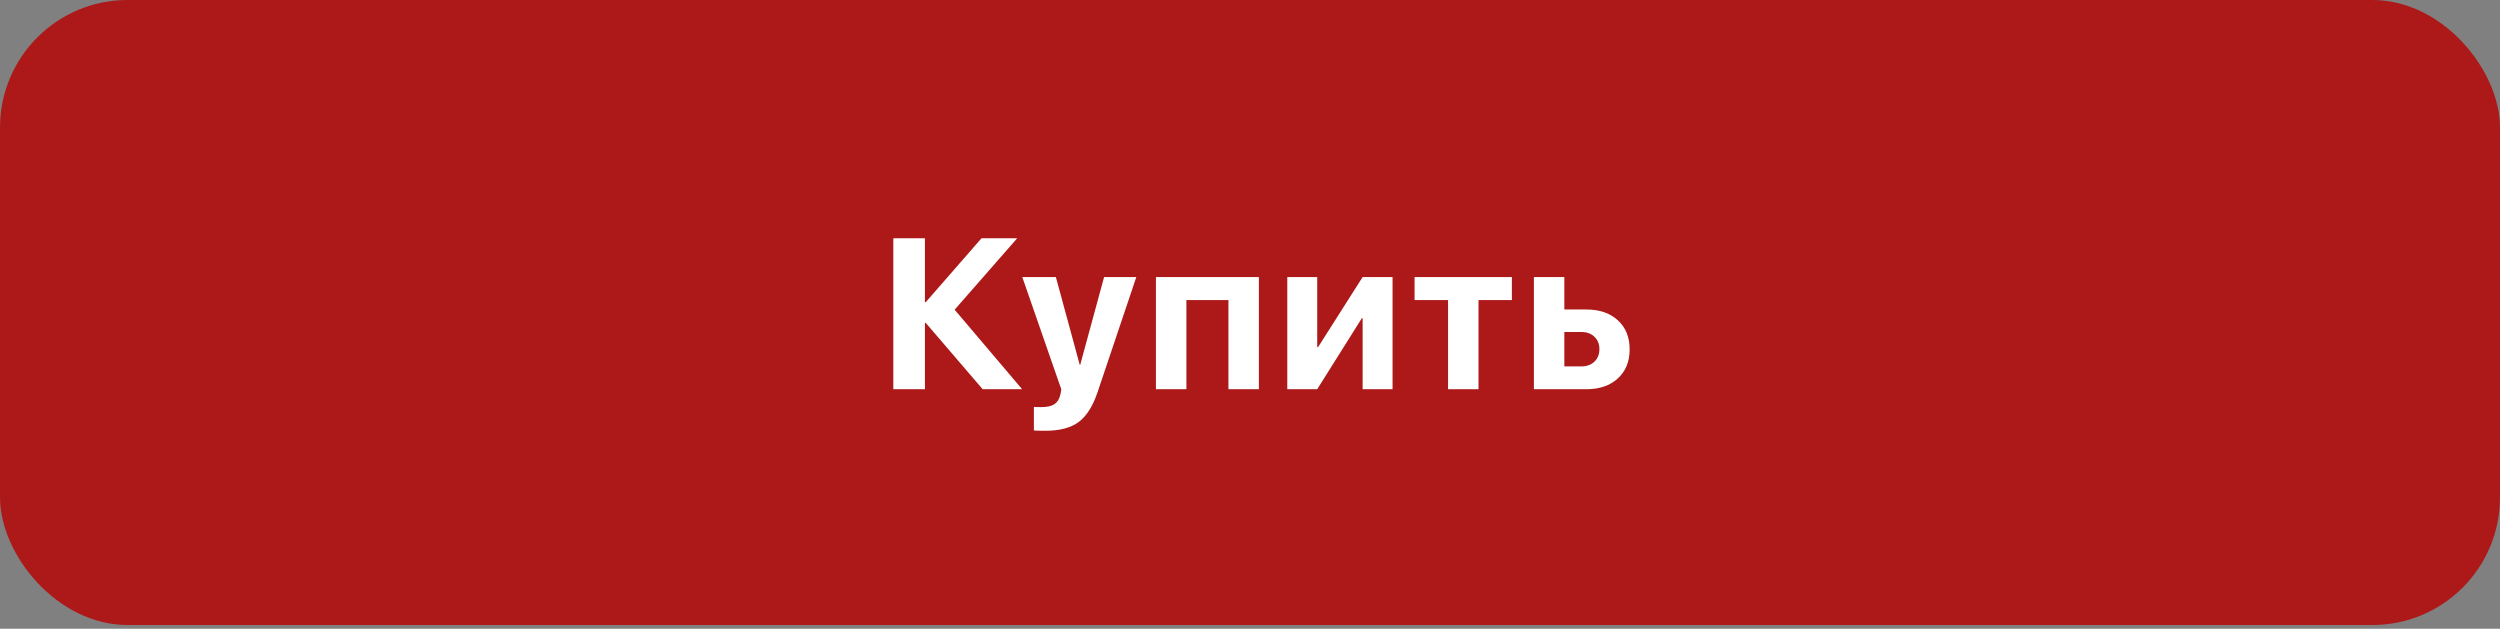 <?xml version="1.0" encoding="UTF-8"?> <svg xmlns="http://www.w3.org/2000/svg" width="167" height="42" viewBox="0 0 167 42" fill="none"><rect x="0" y="0" width="167" height="42" fill="#808080" stroke="none"/> <rect width="167" height="41.75" rx="8.52" fill="#AD1919"></rect> <path d="M63.77 20.688L68.278 26H65.643L61.841 21.569H61.785V26H59.674V15.914H61.785V20.185H61.841L65.566 15.914H67.95L63.77 20.688ZM69.833 28.775C69.385 28.775 69.129 28.768 69.064 28.754V27.181C69.106 27.191 69.276 27.195 69.574 27.195C69.951 27.195 70.238 27.13 70.434 27C70.629 26.874 70.762 26.662 70.832 26.363C70.832 26.359 70.844 26.3 70.867 26.189C70.89 26.077 70.9 26.016 70.895 26.007L68.288 18.507H70.532L72.125 24.364H72.16L73.754 18.507H75.906L73.327 26.168C73.006 27.128 72.582 27.801 72.055 28.188C71.534 28.579 70.793 28.775 69.833 28.775ZM82.06 26V20.045H79.251V26H77.217V18.507H84.094V26H82.06ZM87.99 26H85.991V18.507H87.99V23.19H88.046L91.024 18.507H93.023V26H91.024V21.261H90.968L87.99 26ZM100.994 18.507V20.045H98.764V26H96.73V20.045H94.493V18.507H100.994ZM105.624 22.177H104.498V24.476H105.624C105.992 24.476 106.285 24.372 106.504 24.162C106.728 23.947 106.84 23.668 106.84 23.323C106.84 22.978 106.728 22.701 106.504 22.491C106.285 22.282 105.992 22.177 105.624 22.177ZM102.465 26V18.507H104.498V20.674H105.959C106.845 20.674 107.548 20.914 108.07 21.394C108.597 21.874 108.86 22.522 108.86 23.337C108.86 24.152 108.597 24.8 108.07 25.28C107.548 25.76 106.845 26 105.959 26H102.465Z" fill="white"></path> </svg> 